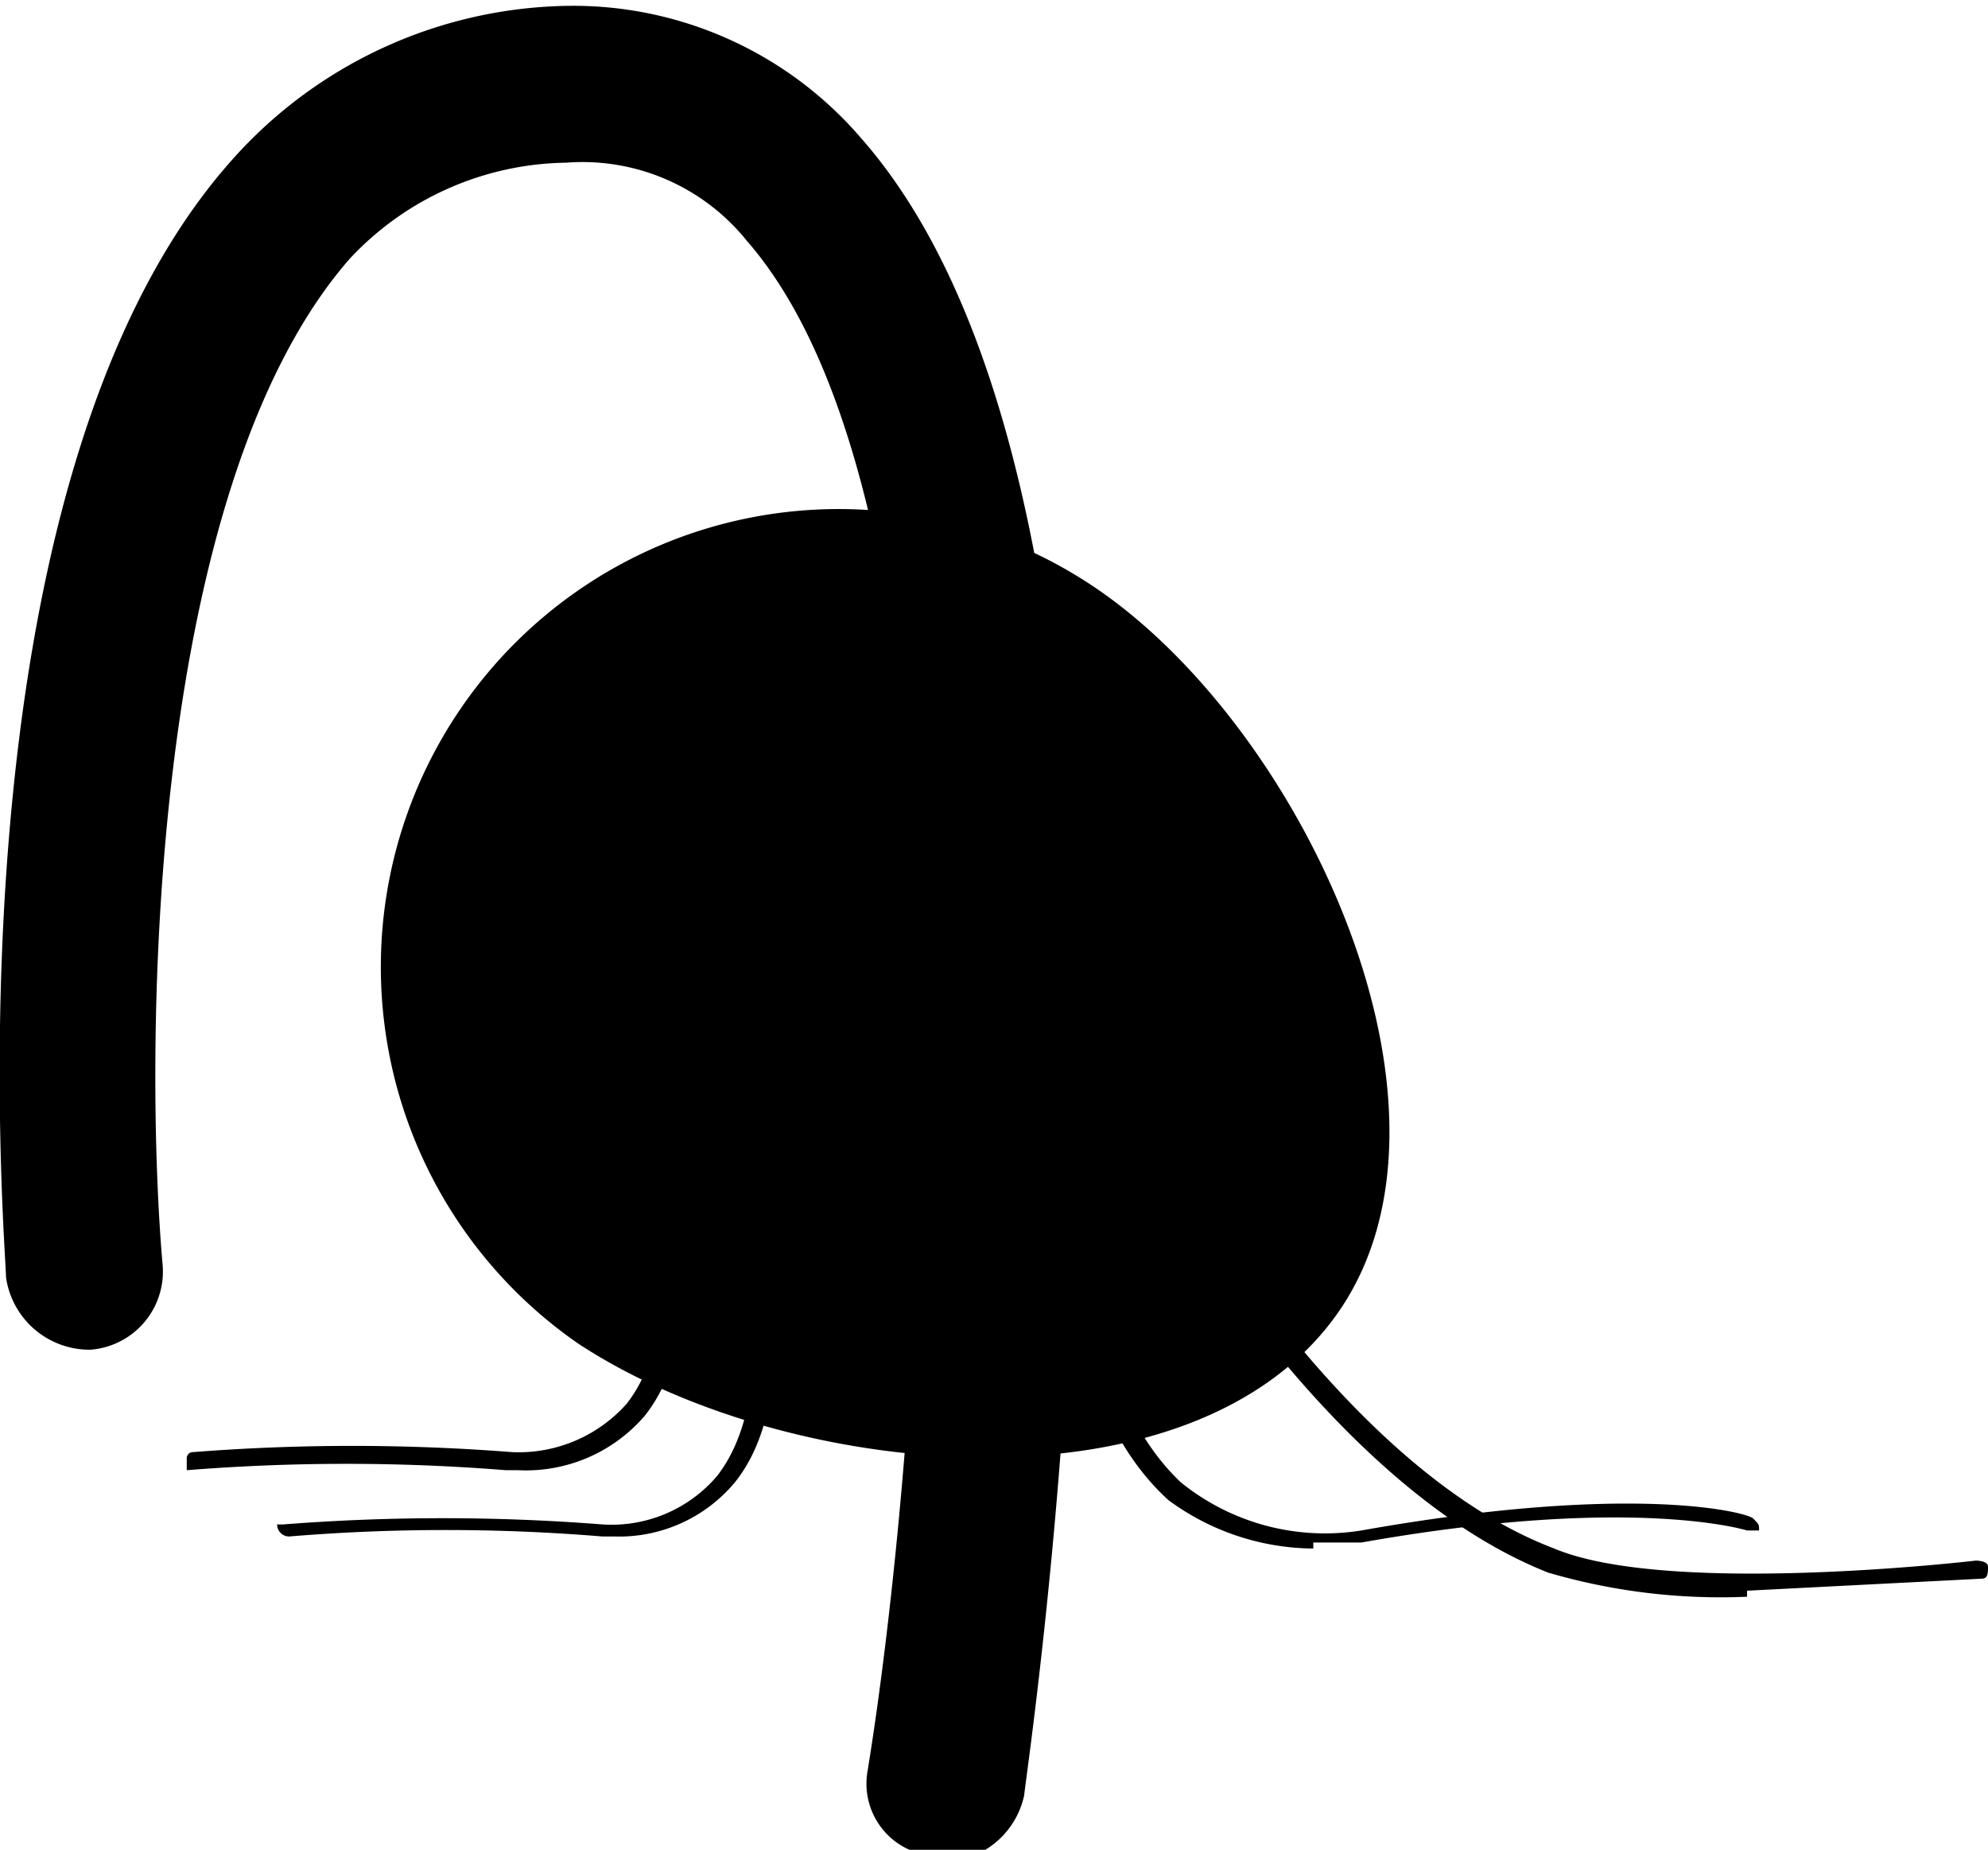 <svg id="a478f69c-28b8-4748-9665-34ba2dfdf5b5" data-name="Layer 4" xmlns="http://www.w3.org/2000/svg" viewBox="0 0 33 30.7"><path d="M268.3,287h-.1a33.3,33.3,0,0,0-5.3,0v-.2a.1.1,0,0,1,.1-.1,34,34,0,0,1,5.3,0,2.4,2.4,0,0,0,1.9-.8c1.1-1.4.4-4.2.4-4.2s0-.2.1-.2.2,0,.2.1.8,3-.4,4.5a2.6,2.6,0,0,1-2.1.9" transform="translate(-259.8 -262.6)"/><path d="M281.6,288.3a4.1,4.1,0,0,1-2.4-.8c-2-1.8-1.8-5.7-1.8-5.9s.1-.1.2-.1.1.1.1.2-.1,3.8,1.7,5.5a3.8,3.8,0,0,0,3,.8c4.5-.8,6.4-.3,6.5-.2s.1.1.1.2h-.2s-1.9-.6-6.4.2h-.8" transform="translate(-259.8 -262.6)"/><path d="M277.9,272.3c3.5,2.3,6.5,8.7,4.1,12.1s-9.1,2.8-12.6.5a7.6,7.6,0,0,1,8.5-12.6" transform="translate(-259.8 -262.6)"/><path d="M270,288.1h-.2a31.6,31.6,0,0,0-5.2,0h0a.2.2,0,0,1-.2-.2h.1a34,34,0,0,1,5.3,0,2.3,2.3,0,0,0,1.9-.8c1.1-1.4.4-4.2.4-4.2s0-.2.1-.2h.2c0,.1.8,3-.4,4.5a2.5,2.5,0,0,1-2,.9" transform="translate(-259.8 -262.6)"/><path d="M288.8,289.1a10.2,10.2,0,0,1-3.3-.4c-3.8-1.5-6.7-6.8-6.8-7s0-.2.1-.2h.2s2.9,5.4,6.6,6.8c1.9.8,7,.2,7,.2s.2,0,.2.1,0,.2-.1.2l-3.9.2" transform="translate(-259.8 -262.6)"/><path d="M275.5,293.4h-.2a1.2,1.2,0,0,1-1.1-1.4c.9-5.5,2.1-20.7-2-25.4a3.5,3.5,0,0,0-3-1.3,5,5,0,0,0-3.6,1.6c-3.4,3.9-3.4,13.3-3.1,16.7a1.3,1.3,0,0,1-1.2,1.4,1.4,1.4,0,0,1-1.4-1.2c0-.5-1.1-13.2,3.8-18.6a7.6,7.6,0,0,1,5.4-2.5,6.3,6.3,0,0,1,5,2.2c5.8,6.6,2.8,26.6,2.7,27.5a1.4,1.4,0,0,1-1.3,1.1" transform="translate(-259.8 -262.6)"/></svg>